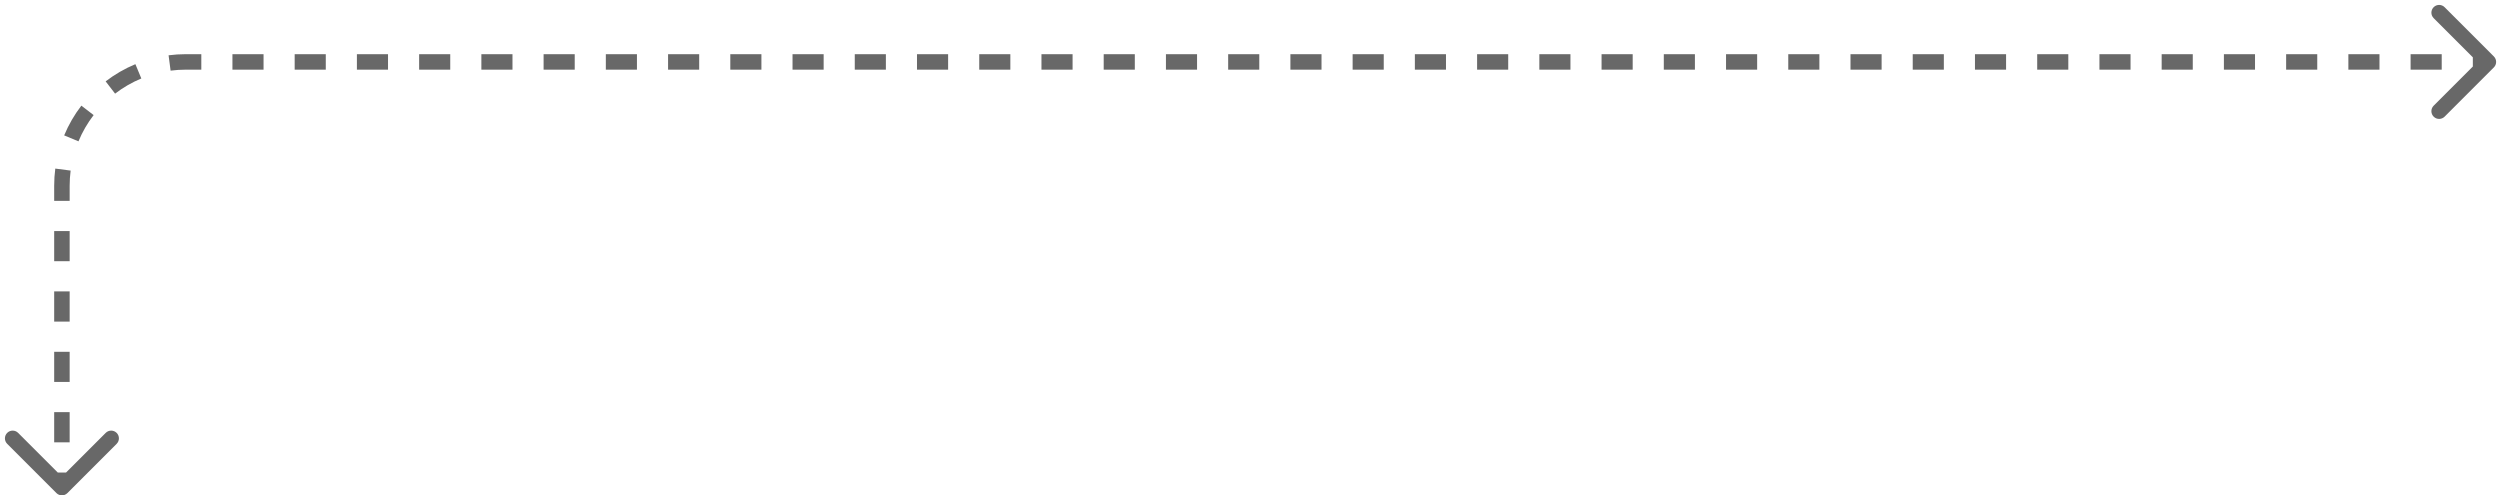 <svg width="323" height="64" viewBox="0 0 323 64" fill="none" xmlns="http://www.w3.org/2000/svg">
<path d="M8.707 63.707C8.317 64.098 7.683 64.098 7.293 63.707L0.929 57.343C0.538 56.953 0.538 56.319 0.929 55.929C1.319 55.538 1.953 55.538 2.343 55.929L8 61.586L13.657 55.929C14.047 55.538 14.681 55.538 15.071 55.929C15.462 56.319 15.462 56.953 15.071 57.343L8.707 63.707ZM322.207 7.293C322.598 7.683 322.598 8.317 322.207 8.707L315.843 15.071C315.453 15.462 314.819 15.462 314.429 15.071C314.038 14.681 314.038 14.047 314.429 13.657L320.086 8L314.429 2.343C314.038 1.953 314.038 1.32 314.429 0.929C314.819 0.538 315.453 0.538 315.843 0.929L322.207 7.293ZM24 8L24 7L24 8ZM321.5 9L319.49 9L319.49 7L321.5 7L321.5 9ZM315.47 9L311.449 9L311.449 7L315.47 7L315.47 9ZM307.429 9L303.409 9L303.409 7L307.429 7L307.429 9ZM299.389 9L295.368 9L295.368 7L299.389 7L299.389 9ZM291.348 9L287.328 9L287.328 7L291.348 7L291.348 9ZM283.307 9L279.287 9L279.287 7L283.307 7L283.307 9ZM275.267 9L271.247 9L271.247 7L275.267 7L275.267 9ZM267.226 9L263.206 9L263.206 7L267.226 7L267.226 9ZM259.186 9L255.166 9L255.166 7L259.186 7L259.186 9ZM251.145 9L247.125 9L247.125 7L251.145 7L251.145 9ZM243.105 9L239.084 9L239.084 7L243.105 7L243.105 9ZM235.064 9L231.044 9L231.044 7L235.064 7L235.064 9ZM227.024 9L223.003 9L223.003 7L227.024 7L227.024 9ZM218.983 9L214.963 9L214.963 7L218.983 7L218.983 9ZM210.943 9L206.922 9L206.922 7L210.943 7L210.943 9ZM202.902 9L198.882 9L198.882 7L202.902 7L202.902 9ZM194.861 9L190.841 9L190.841 7L194.861 7L194.861 9ZM186.821 9L182.801 9L182.801 7L186.821 7L186.821 9ZM178.78 9L174.76 9L174.76 7L178.78 7L178.78 9ZM170.74 9L166.72 9L166.72 7L170.74 7L170.74 9ZM162.699 9L158.679 9L158.679 7L162.699 7L162.699 9ZM154.659 9L150.639 9L150.639 7L154.659 7L154.659 9ZM146.618 9L142.598 9L142.598 7L146.618 7L146.618 9ZM138.578 9L134.557 9L134.557 7L138.578 7L138.578 9ZM130.537 9L126.517 9L126.517 7L130.537 7L130.537 9ZM122.497 9L118.476 9L118.476 7L122.497 7L122.497 9ZM114.456 9L110.436 9L110.436 7L114.456 7L114.456 9ZM106.416 9L102.395 9L102.395 7L106.416 7L106.416 9ZM98.375 9L94.355 9L94.355 7L98.375 7L98.375 9ZM90.335 9L86.314 9L86.314 7L90.335 7L90.335 9ZM82.294 9L78.274 9L78.274 7L82.294 7L82.294 9ZM74.254 9L70.233 9L70.233 7L74.254 7L74.254 9ZM66.213 9L62.193 9L62.193 7L66.213 7L66.213 9ZM58.172 9L54.152 9L54.152 7L58.172 7L58.172 9ZM50.132 9L46.112 9L46.112 7L50.132 7L50.132 9ZM42.091 9L38.071 9L38.071 7L42.091 7L42.091 9ZM34.051 9L30.031 9L30.031 7L34.051 7L34.051 9ZM26.01 9L24 9L24 7L26.01 7L26.01 9ZM24 9C23.335 9 22.681 9.043 22.04 9.127L21.781 7.144C22.508 7.049 23.248 7 24 7L24 9ZM18.259 10.138C17.04 10.643 15.901 11.305 14.869 12.099L13.65 10.513C14.82 9.614 16.11 8.864 17.492 8.29L18.259 10.138ZM12.098 14.869C11.305 15.901 10.643 17.04 10.138 18.259L8.29 17.492C8.864 16.11 9.614 14.82 10.513 13.65L12.098 14.869ZM9.127 22.04C9.043 22.681 9 23.335 9 24L7 24C7 23.248 7.049 22.508 7.144 21.781L9.127 22.04ZM9 24L9 25.95L7 25.95L7 24L9 24ZM9 29.85L9 33.75L7 33.75L7 29.85L9 29.85ZM9 37.65L9 41.55L7 41.55L7 37.65L9 37.65ZM9 45.45L9 49.35L7 49.35L7 45.45L9 45.45ZM9 53.25L9 57.15L7 57.15L7 53.25L9 53.25ZM9 61.05L9 63L7 63L7 61.05L9 61.05Z" fill="#686868"/>
</svg>
